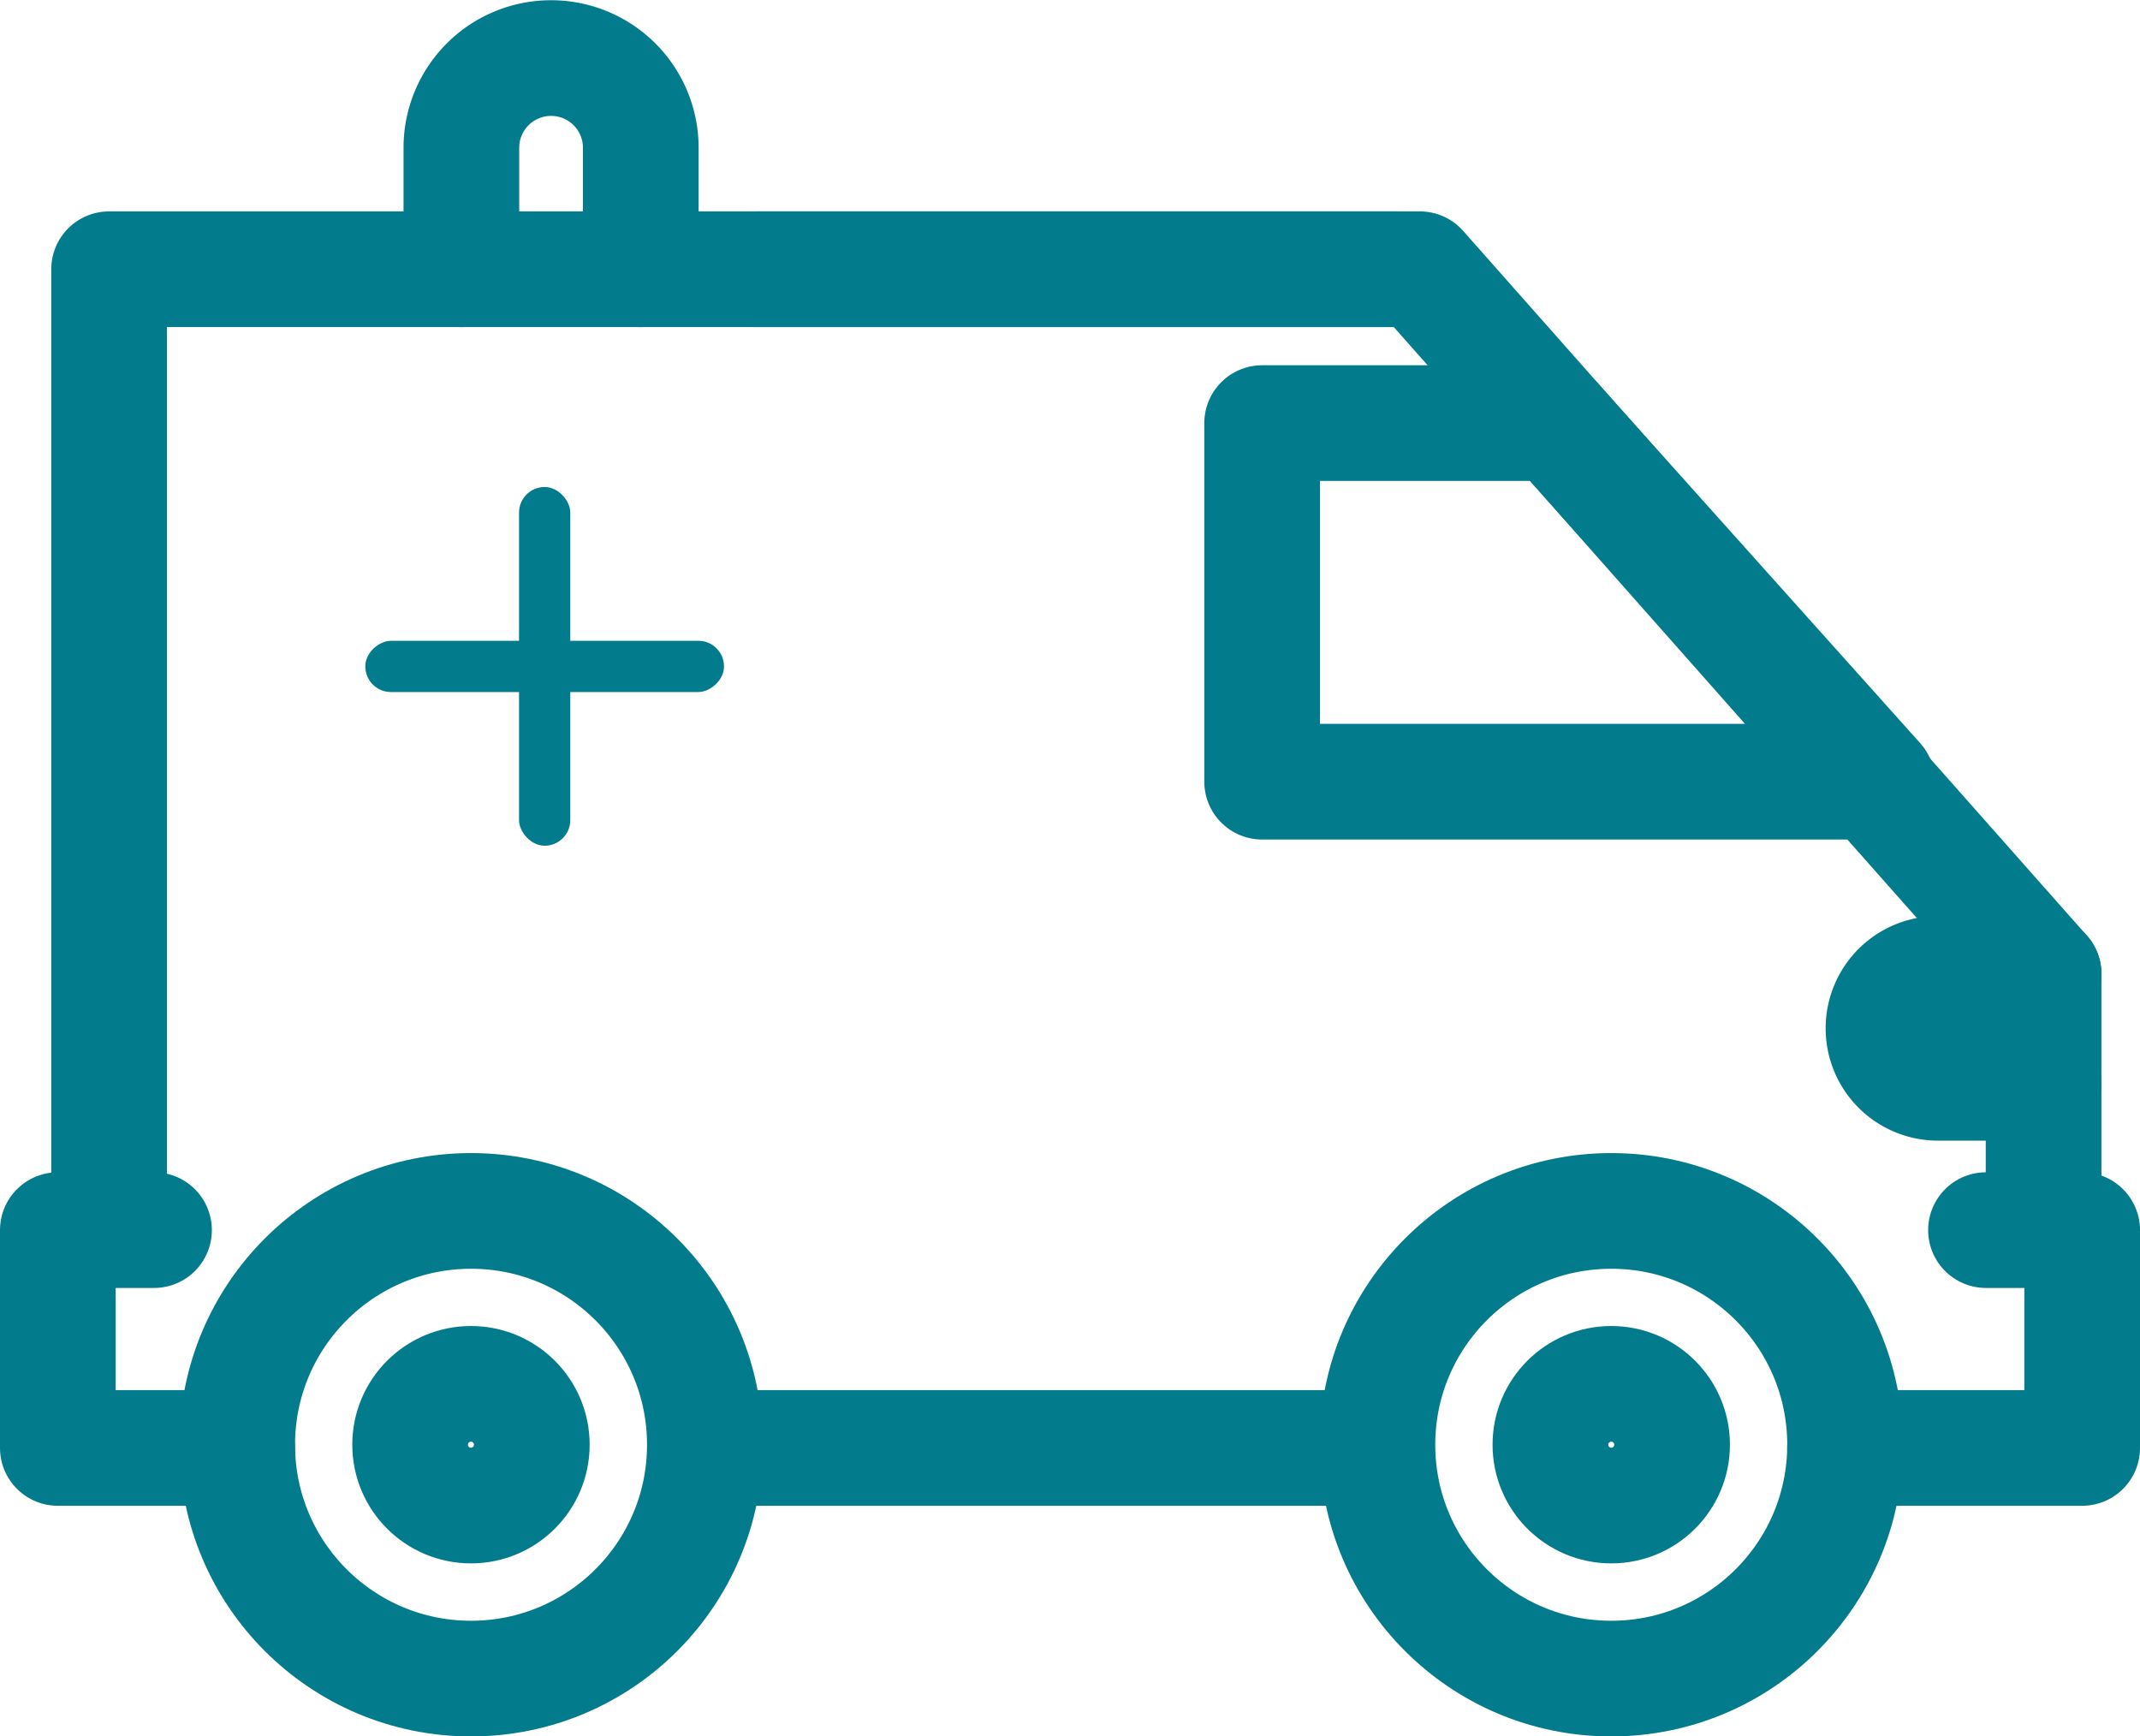 <svg xmlns="http://www.w3.org/2000/svg" width="37" height="30.021" viewBox="0 0 37 30.021"><defs><style>.a,.b{fill:none;stroke-linecap:round;stroke-linejoin:round;stroke-width:2px;}.a{stroke:#aa0f0f;}.b{stroke:#027b8c;}.c{fill:#027b8c;}</style></defs><g transform="translate(-694 -4162)"><path class="a" d="M698.1,4187.034"/><path class="a" d="M701.091,4187.034"/><path class="a" d="M706.186,4187.034"/><path class="a" d="M718.148,4187.034"/><path class="b" d="M695.886,4183.268v-16.613h22.261"/><path class="b" d="M698.1,4187.034H695v-3.766h1.663"/><path class="b" d="M725.9,4187.034H730v-3.766h-1.663"/><path class="b" d="M707.072,4166.655h11.477l10.784,12.184v4.429"/><line class="b" x1="11.297" transform="translate(706.408 4187.034)"/><path class="b" d="M726.454,4175.515H715.822v-6.2H720.9Z"/><path class="b" d="M701.977,4166.655v-2.1a1.551,1.551,0,0,1,1.551-1.551h0a1.551,1.551,0,0,1,1.551,1.551v2.1"/><circle class="b" cx="4.043" cy="4.043" r="4.043" transform="translate(698.101 4182.936)"/><circle class="b" cx="1.052" cy="1.052" r="1.052" transform="translate(701.091 4185.926)"/><circle class="b" cx="4.043" cy="4.043" r="4.043" transform="translate(717.815 4182.936)"/><circle class="b" cx="1.052" cy="1.052" r="1.052" transform="translate(720.806 4185.926)"/><path class="b" d="M729.334,4180.721h-1.828a.942.942,0,0,1-.941-.942h0a.941.941,0,0,1,.941-.941h1.828"/><rect class="c" width="0.886" height="6.202" rx="0.443" transform="translate(702.974 4170.42)"/><rect class="c" width="0.886" height="6.202" rx="0.443" transform="translate(700.316 4173.965) rotate(-90)"/></g></svg>